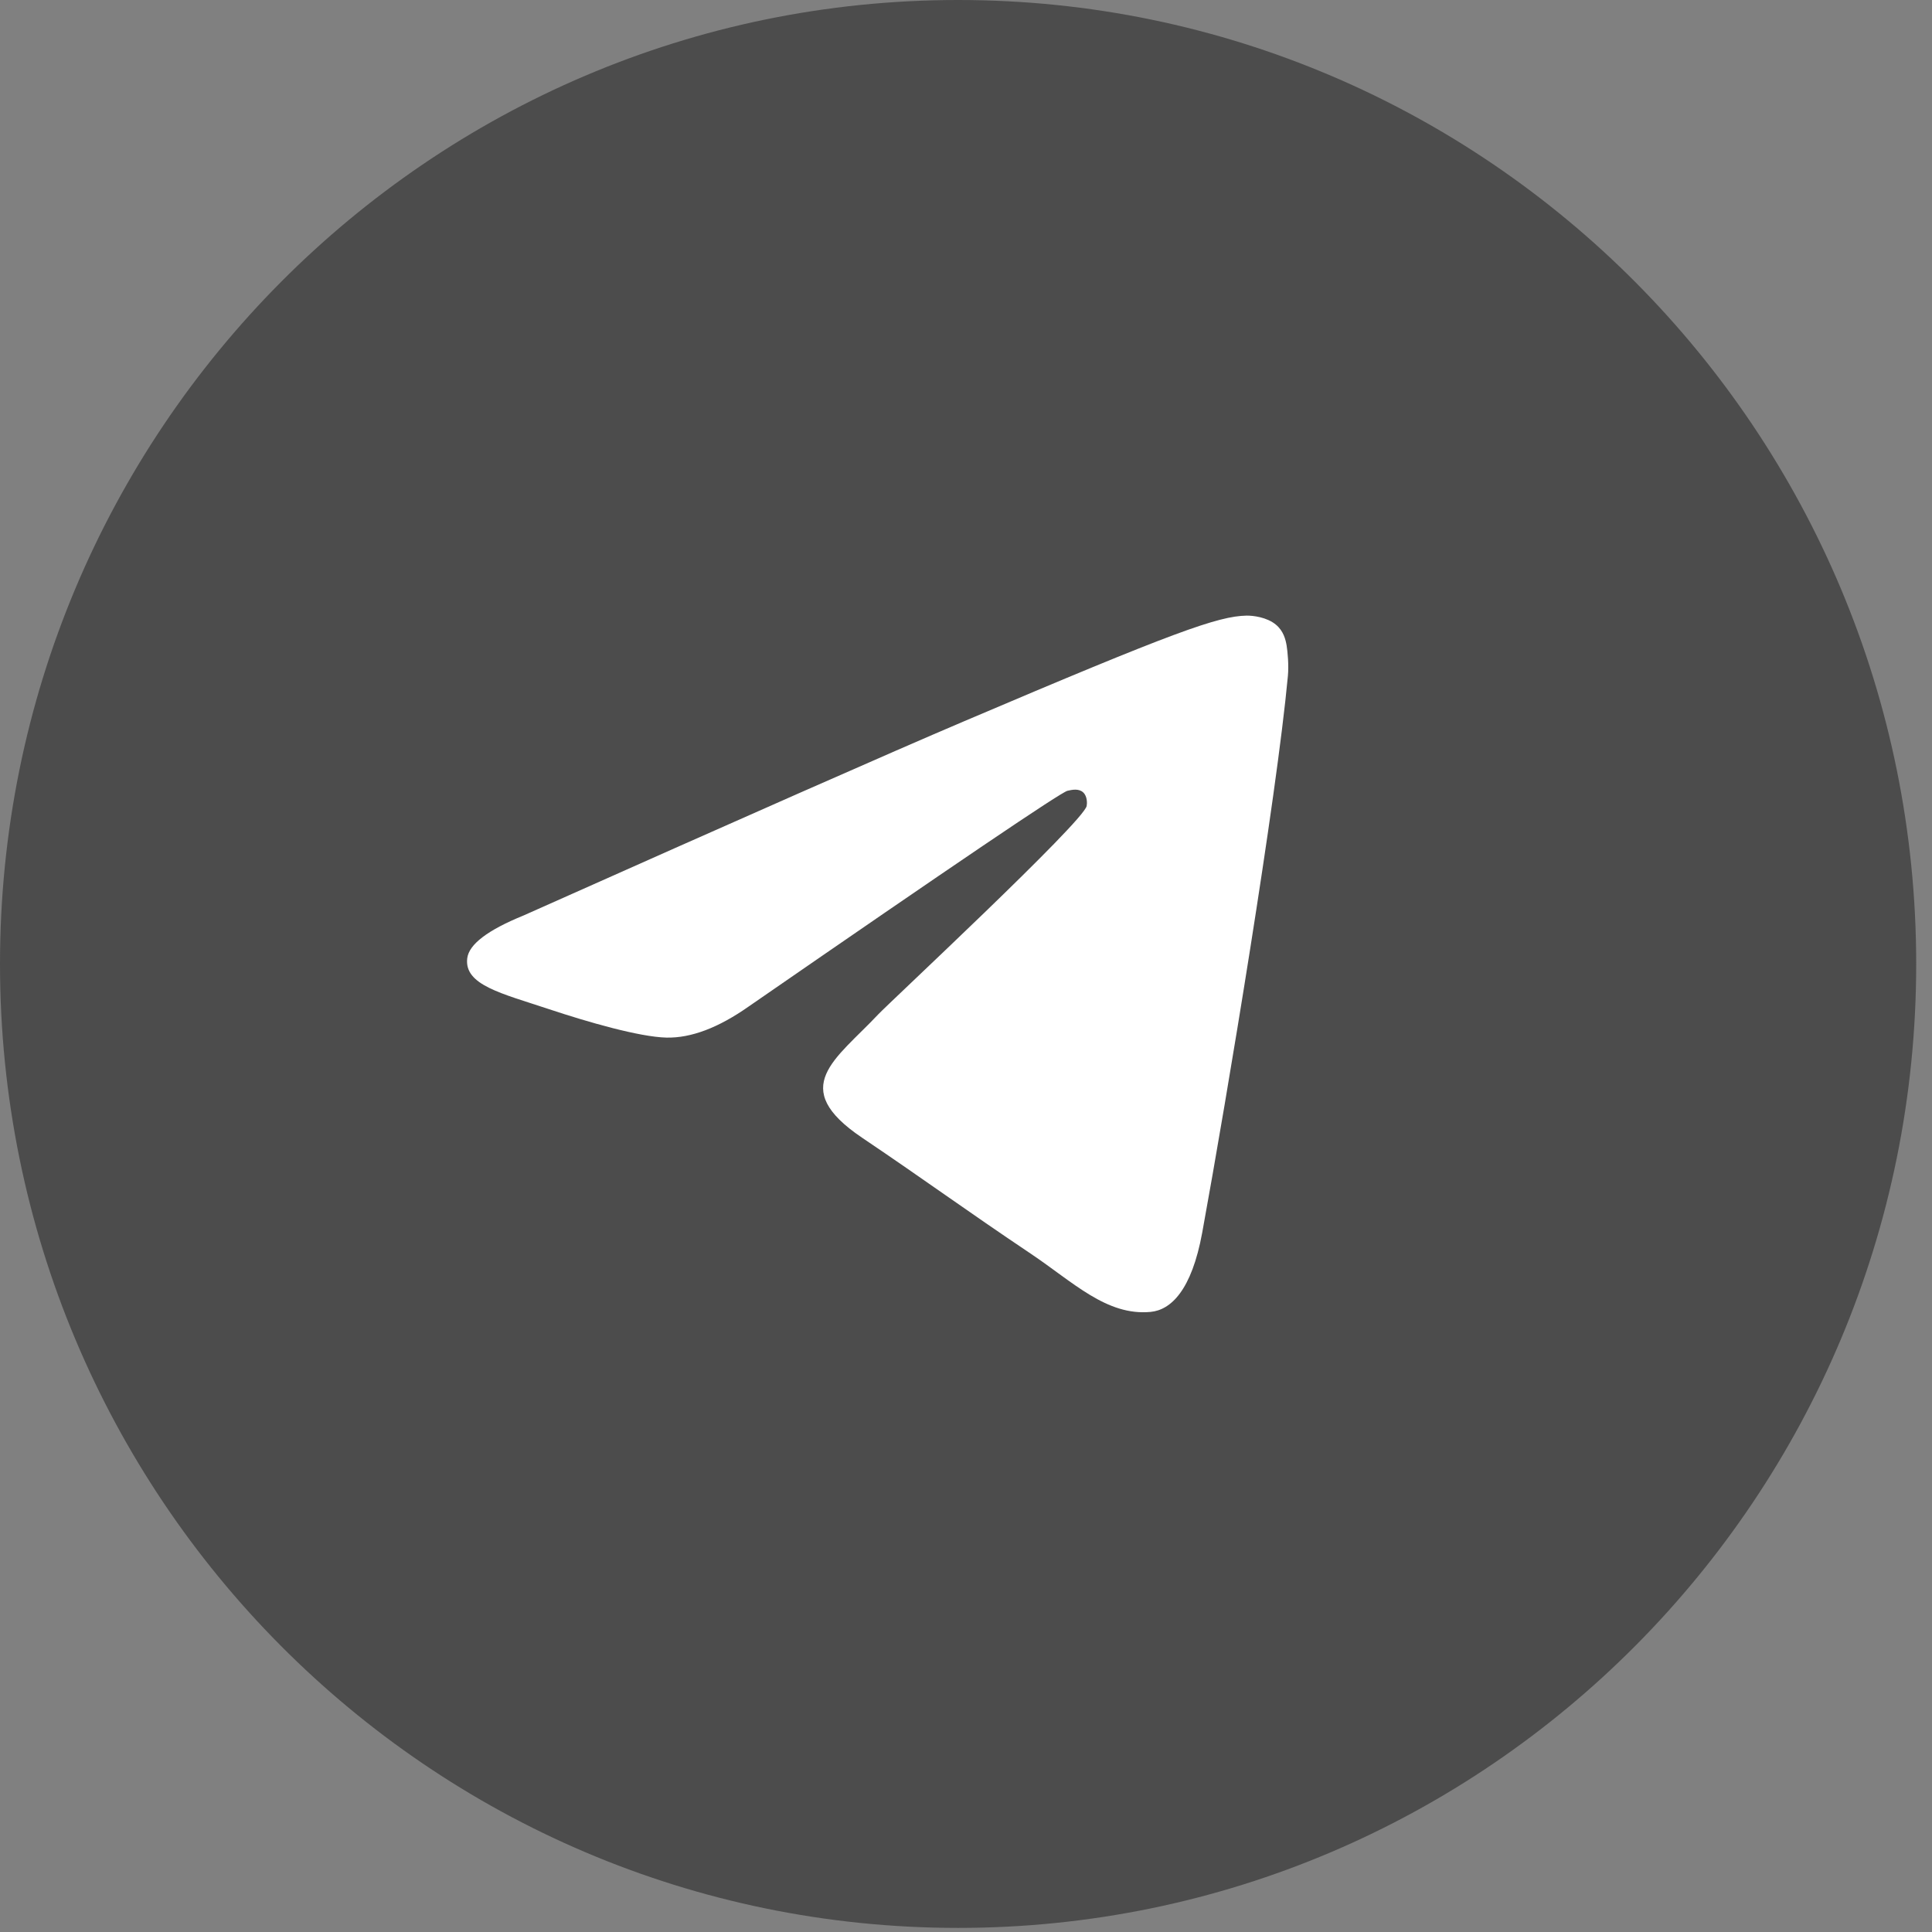 <svg width="51" height="51" viewBox="0 0 51 51" fill="none" xmlns="http://www.w3.org/2000/svg">
<rect x="0" y="0" width="51" height="51" fill="#808080" stroke="none"/>
<path d="M25.292 50.892C39.26 50.892 50.583 39.499 50.583 25.446C50.583 11.393 39.26 0 25.292 0C11.323 0 0 11.393 0 25.446C0 39.499 11.323 50.892 25.292 50.892Z" fill="#4C4C4C"/>
<path fill-rule="evenodd" clip-rule="evenodd" d="M13.819 24.167C19.638 21.572 23.518 19.861 25.46 19.035C31.003 16.675 32.156 16.265 32.906 16.251C33.071 16.248 33.441 16.29 33.68 16.489C33.882 16.656 33.937 16.883 33.964 17.042C33.99 17.201 34.024 17.563 33.997 17.846C33.697 21.077 32.397 28.918 31.736 32.536C31.456 34.068 30.905 34.581 30.372 34.631C29.212 34.74 28.332 33.847 27.209 33.094C25.452 31.915 24.46 31.181 22.754 30.031C20.784 28.701 22.061 27.971 23.184 26.776C23.478 26.464 28.586 21.709 28.685 21.277C28.697 21.223 28.709 21.022 28.592 20.916C28.475 20.81 28.303 20.846 28.178 20.875C28.002 20.916 25.196 22.815 19.759 26.572C18.962 27.132 18.24 27.404 17.594 27.39C16.881 27.374 15.51 26.978 14.491 26.639C13.241 26.223 12.247 26.003 12.334 25.296C12.379 24.928 12.874 24.552 13.819 24.167Z" fill="white"/>
</svg>
